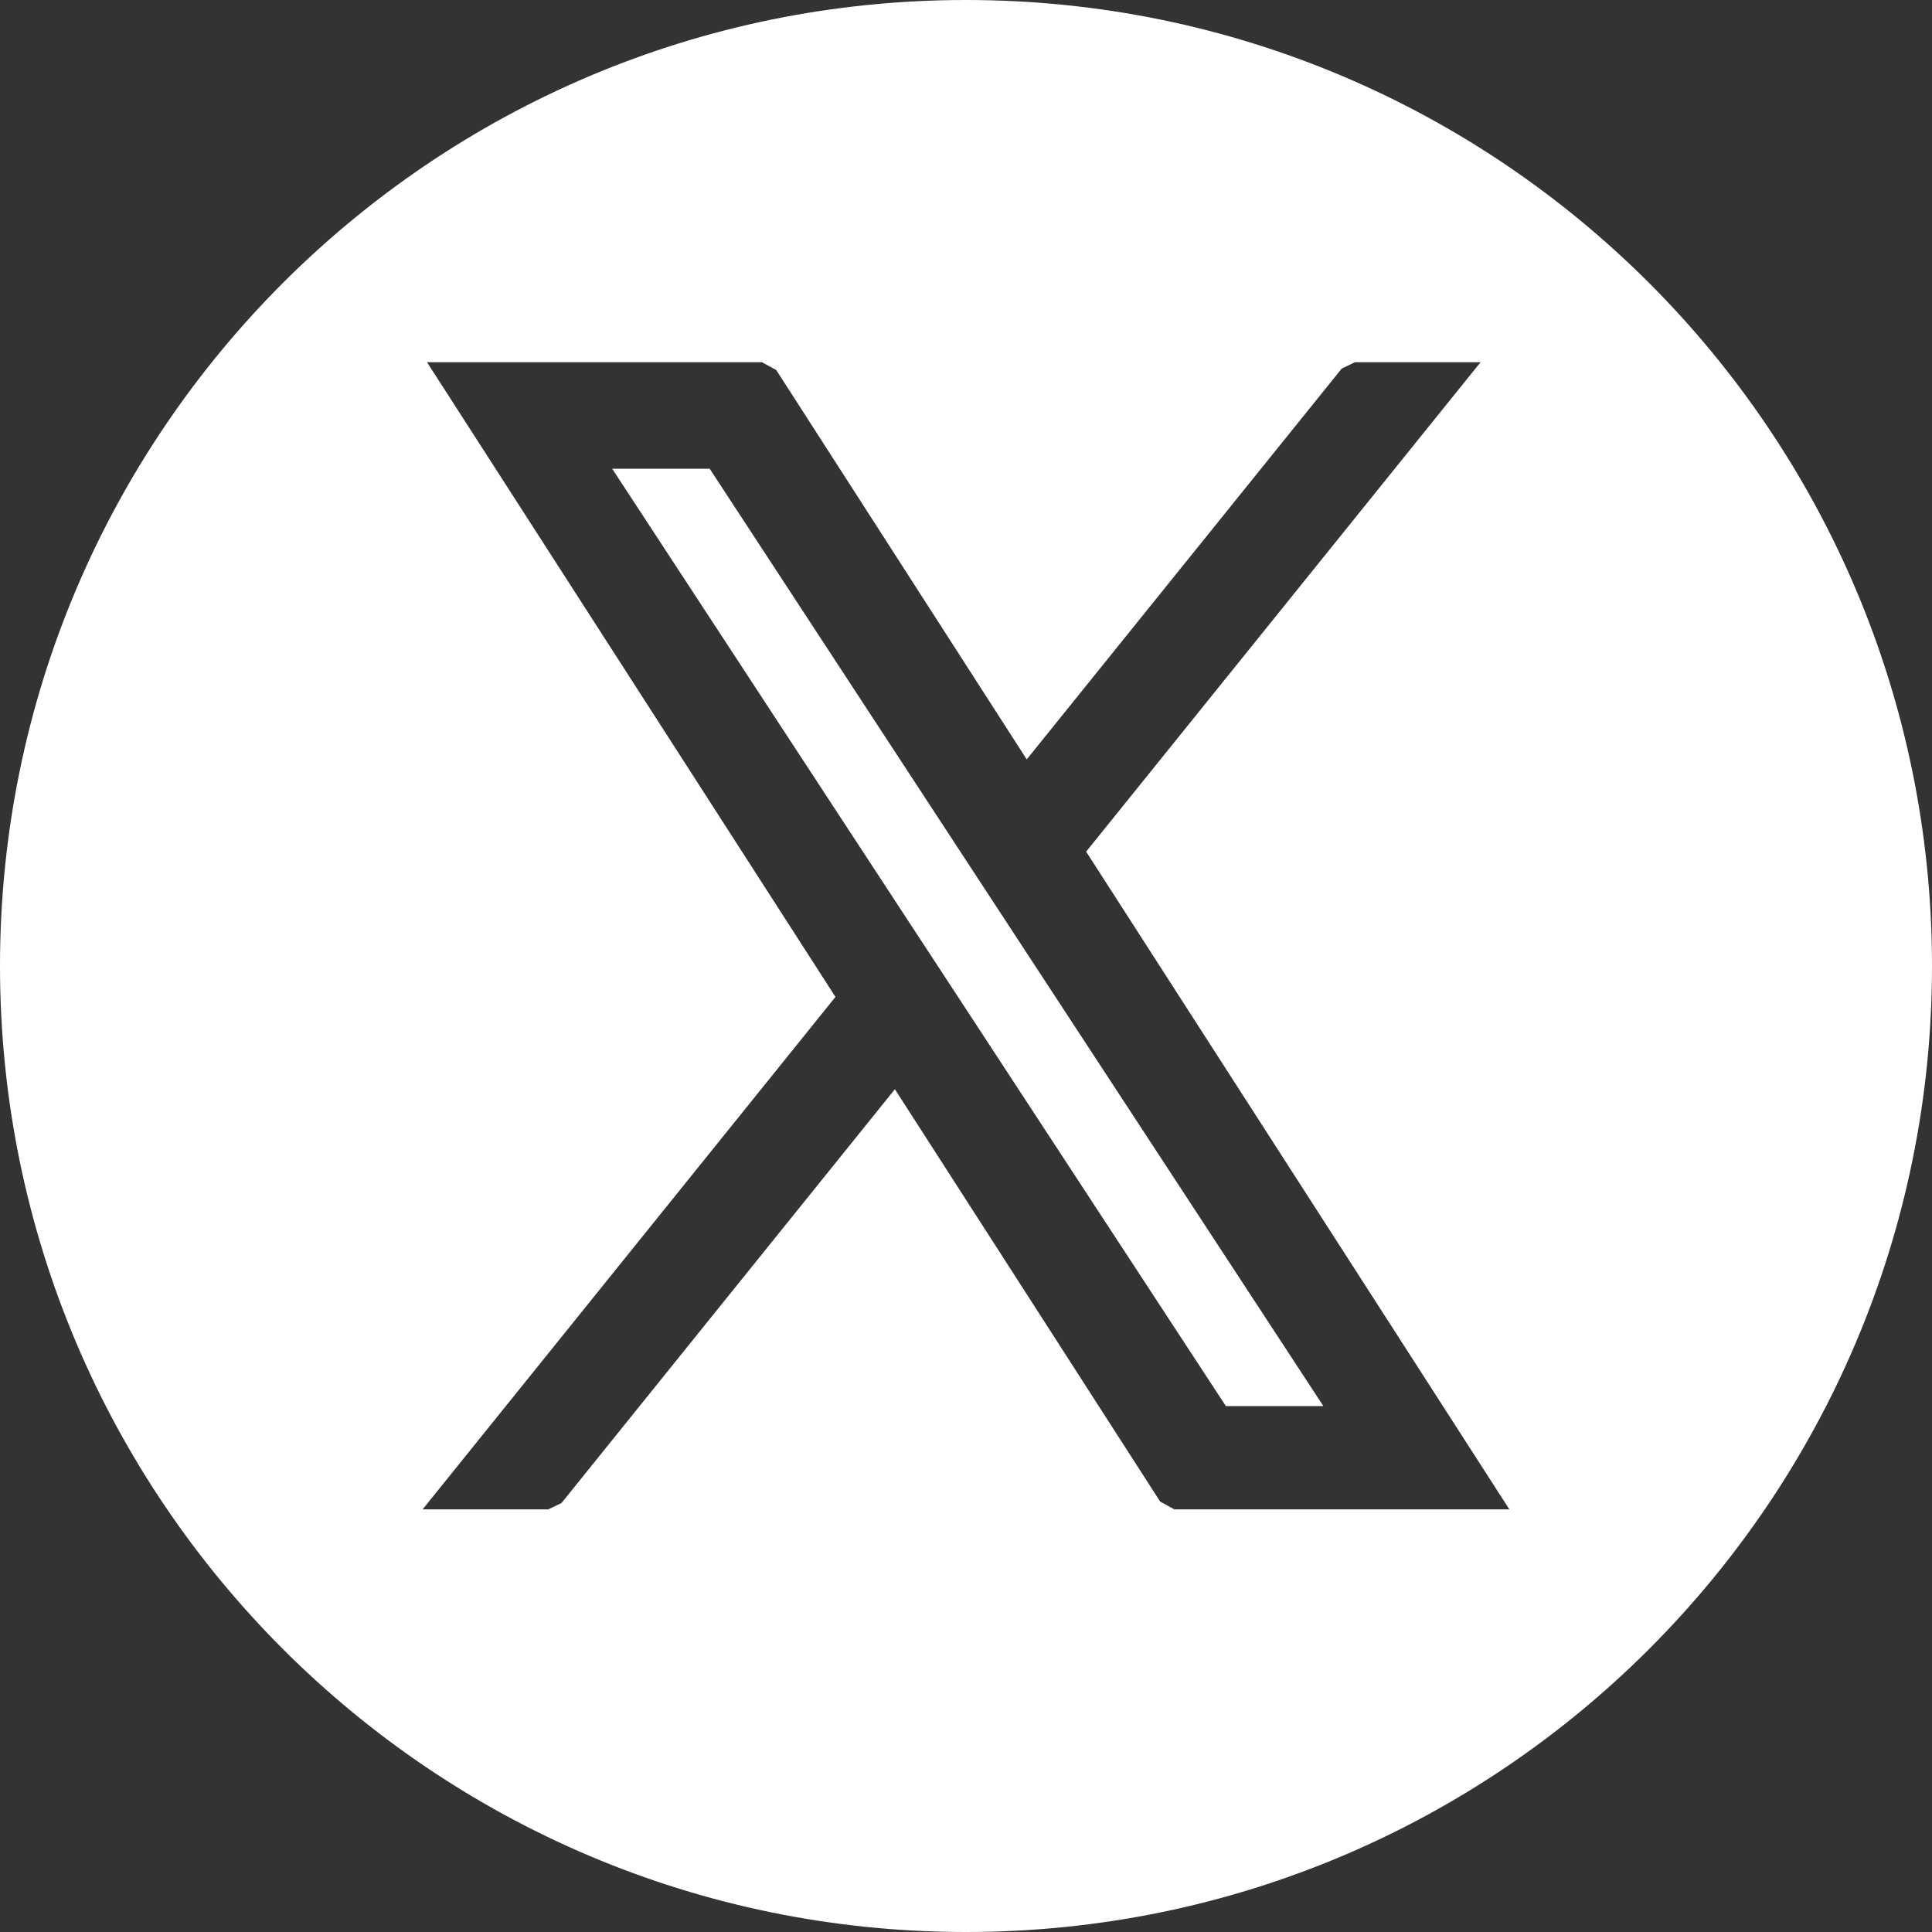 <?xml version="1.0" encoding="utf-8" ?>
<svg xmlns="http://www.w3.org/2000/svg" xmlns:xlink="http://www.w3.org/1999/xlink" width="32" height="32">
	<rect width="100%" height="100%" fill="#333333" stroke="none"/>
	<path fill="white" d="M16 0C24.837 0 32 7.163 32 16C32 24.837 24.837 32 16 32C7.163 32 0 24.837 0 16C0 7.163 7.163 0 16 0ZM12.621 6L7.073 6L7.355 6.438L13.838 16.512L7.372 24.538L7 25L9.081 25L9.3 24.895L14.822 18.041L19.216 24.871L19.452 25L25 25L24.718 24.562L17.99 14.106L24.15 6.462L24.523 6L22.441 6L22.223 6.105L17.006 12.578L12.857 6.129L12.621 6ZM11.755 7.764L15.962 14.191L16.63 15.211L21.919 23.289L20.304 23.289L15.838 16.466L15.169 15.445L10.14 7.764L11.755 7.764Z"/>
</svg>
